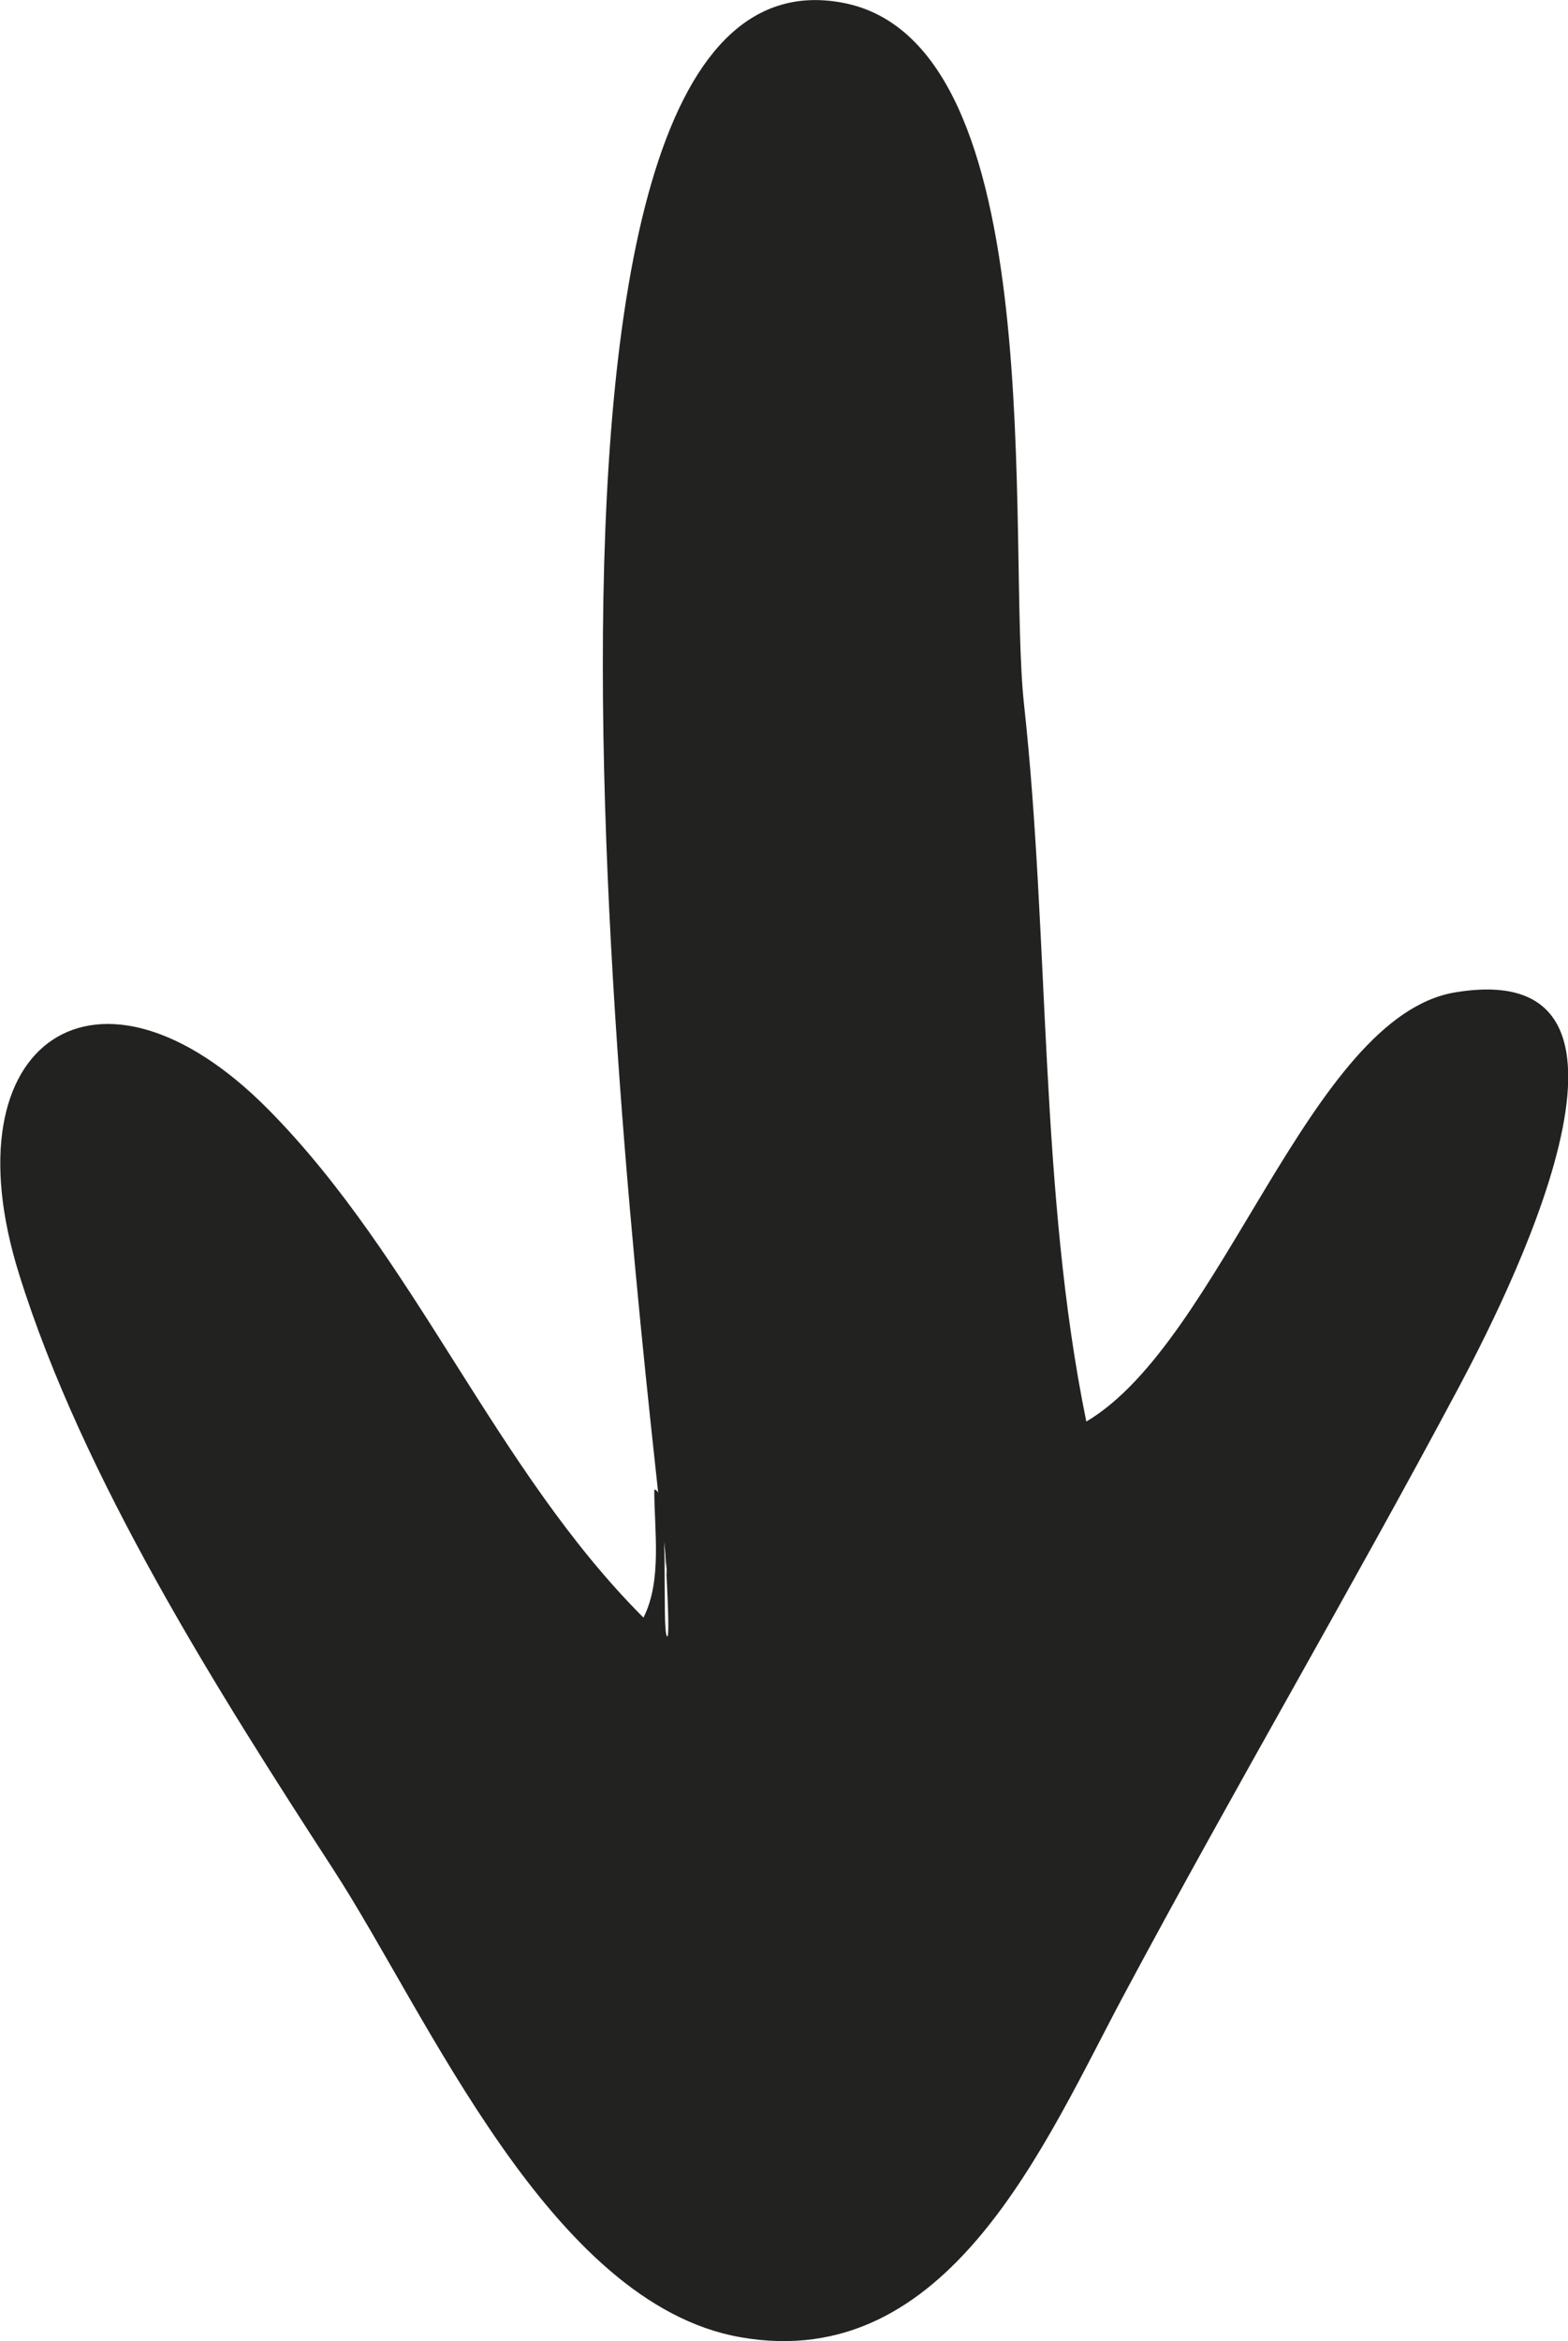 <?xml version="1.0" encoding="UTF-8"?><svg id="uuid-f9cfcb0d-b7fa-46ee-a09a-292be60ff931" xmlns="http://www.w3.org/2000/svg" width="50.88" height="75.94" viewBox="0 0 50.88 75.94"><g id="uuid-4ebf5777-be57-4627-bbb3-921caf8196a6"><path d="m21.59,50.61C20.83,42.99,15.02-2.25,27.35.09c6.85,1.3,5.31,17.6,5.88,22.77.83,7.6.49,15.78,2.02,23.25,4.41-2.61,7.23-13.12,11.96-13.92,7.47-1.25,1.47,10.28.11,12.84-3.52,6.6-7.29,13.02-10.82,19.62-2.58,4.81-5.69,12.36-12.48,11.16-6.17-1.09-10.14-10.45-13.19-15.15-3.75-5.78-8.14-12.69-10.21-19.33-2.38-7.6,2.59-10.89,8.08-5.35,4.8,4.85,7.36,11.67,12.18,16.49.61-1.21.35-2.83.35-4.15.53-.05.22,4.66.42,4.76.13.07-.14-3.83-.04-2.49-.53-5.29.18,2.36,0,0Z" style="fill:#222221;"/></g></svg>